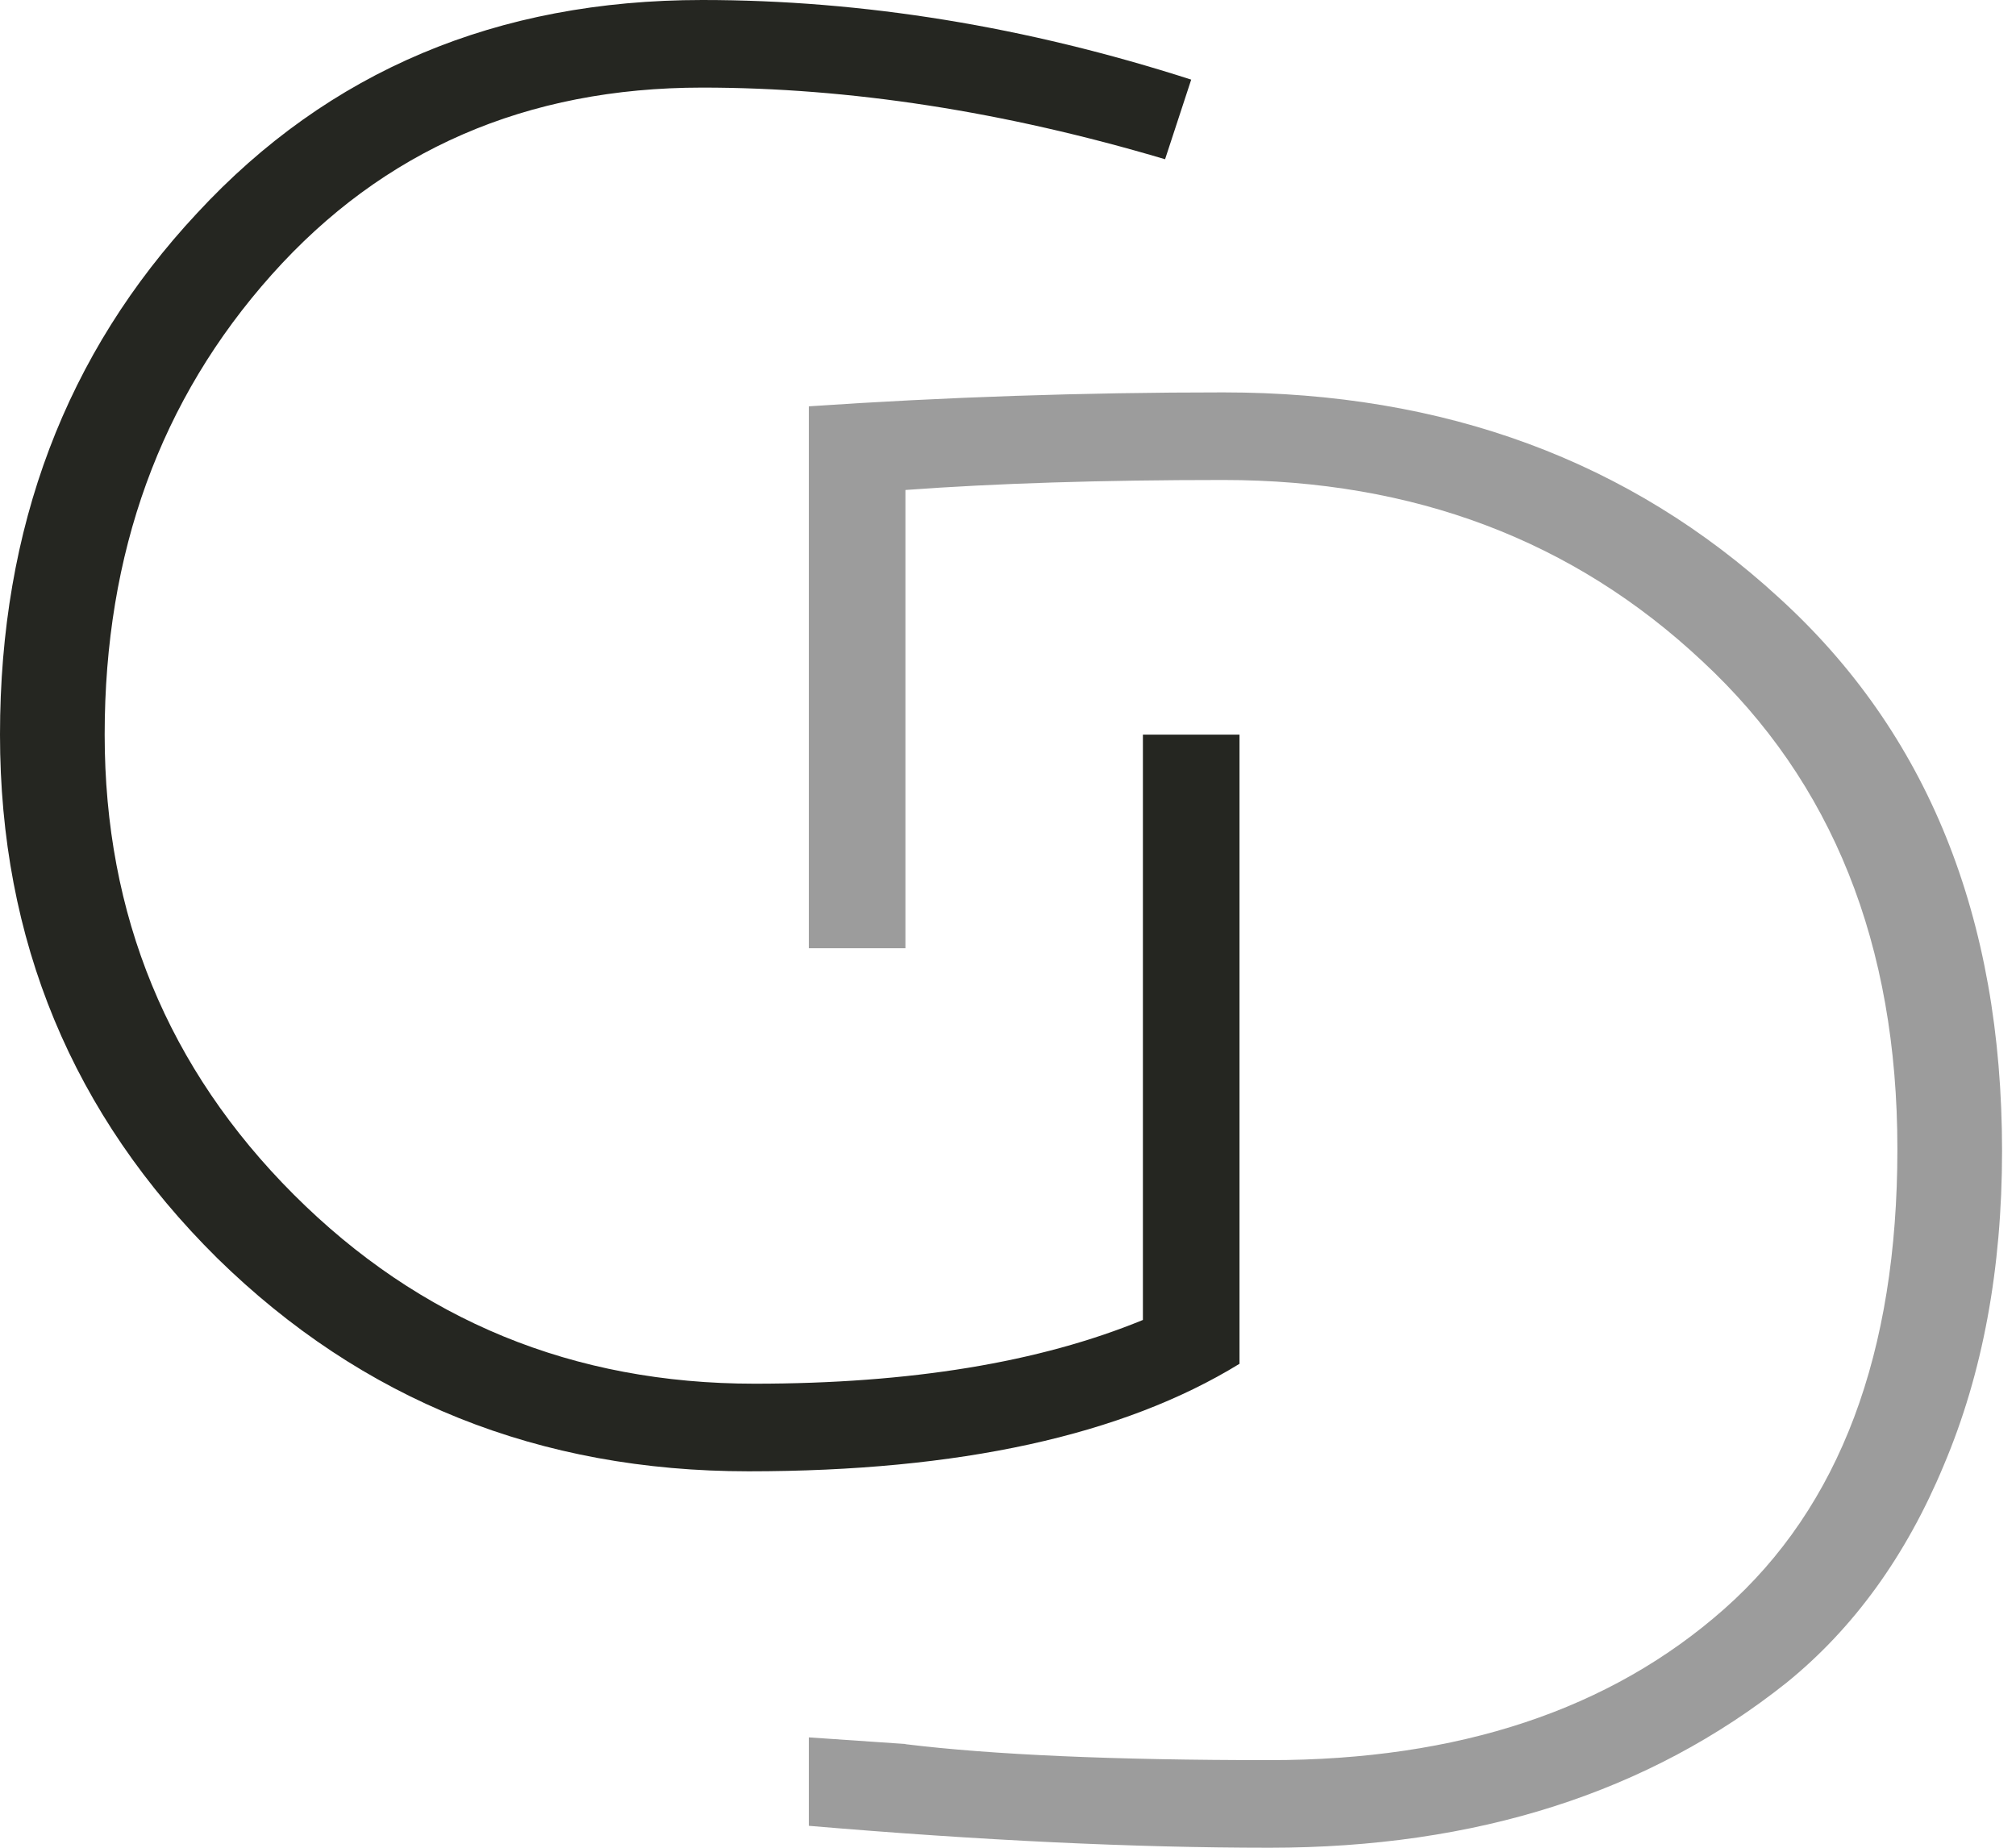 <?xml version="1.0" encoding="UTF-8"?> <svg xmlns="http://www.w3.org/2000/svg" width="24" height="22" viewBox="0 0 24 22" fill="none"> <path d="M8.36 1.043C6.268 1.043 4.559 1.786 3.234 3.271C1.908 4.757 1.246 6.582 1.246 8.747C1.246 10.896 1.996 12.721 3.497 14.223C4.998 15.724 6.827 16.475 8.983 16.475C10.835 16.475 12.376 16.222 13.606 15.716V8.747H14.756V16.238C13.367 17.091 11.418 17.518 8.911 17.518C6.42 17.518 4.312 16.672 2.587 14.981C0.862 13.274 0 11.196 0 8.747C0 6.282 0.783 4.211 2.348 2.536C3.913 0.845 5.917 0 8.36 0C10.276 0 12.217 0.316 14.181 0.948L13.87 1.896C11.953 1.327 10.117 1.043 8.36 1.043Z" fill="#252621"></path> <path fill-rule="evenodd" clip-rule="evenodd" d="M20.528 19.156C19.171 20.357 17.366 20.957 15.114 20.957C13.262 20.957 11.817 20.894 10.779 20.767V20.765L9.629 20.686V21.739C11.673 21.913 13.502 22 15.114 22C17.574 22 19.626 21.344 21.271 20.033C22.069 19.385 22.692 18.523 23.139 17.449C23.602 16.358 23.834 15.11 23.834 13.704C23.834 10.922 22.948 8.726 21.175 7.114C19.402 5.486 17.198 4.672 14.563 4.672C12.903 4.672 11.258 4.727 9.629 4.838V11.29H10.779V5.834C11.849 5.755 13.11 5.715 14.563 5.715C16.831 5.715 18.732 6.434 20.265 7.872C21.814 9.31 22.588 11.246 22.588 13.68C22.588 16.113 21.902 17.939 20.528 19.156Z" fill="#9C9C9C"></path> </svg> 
